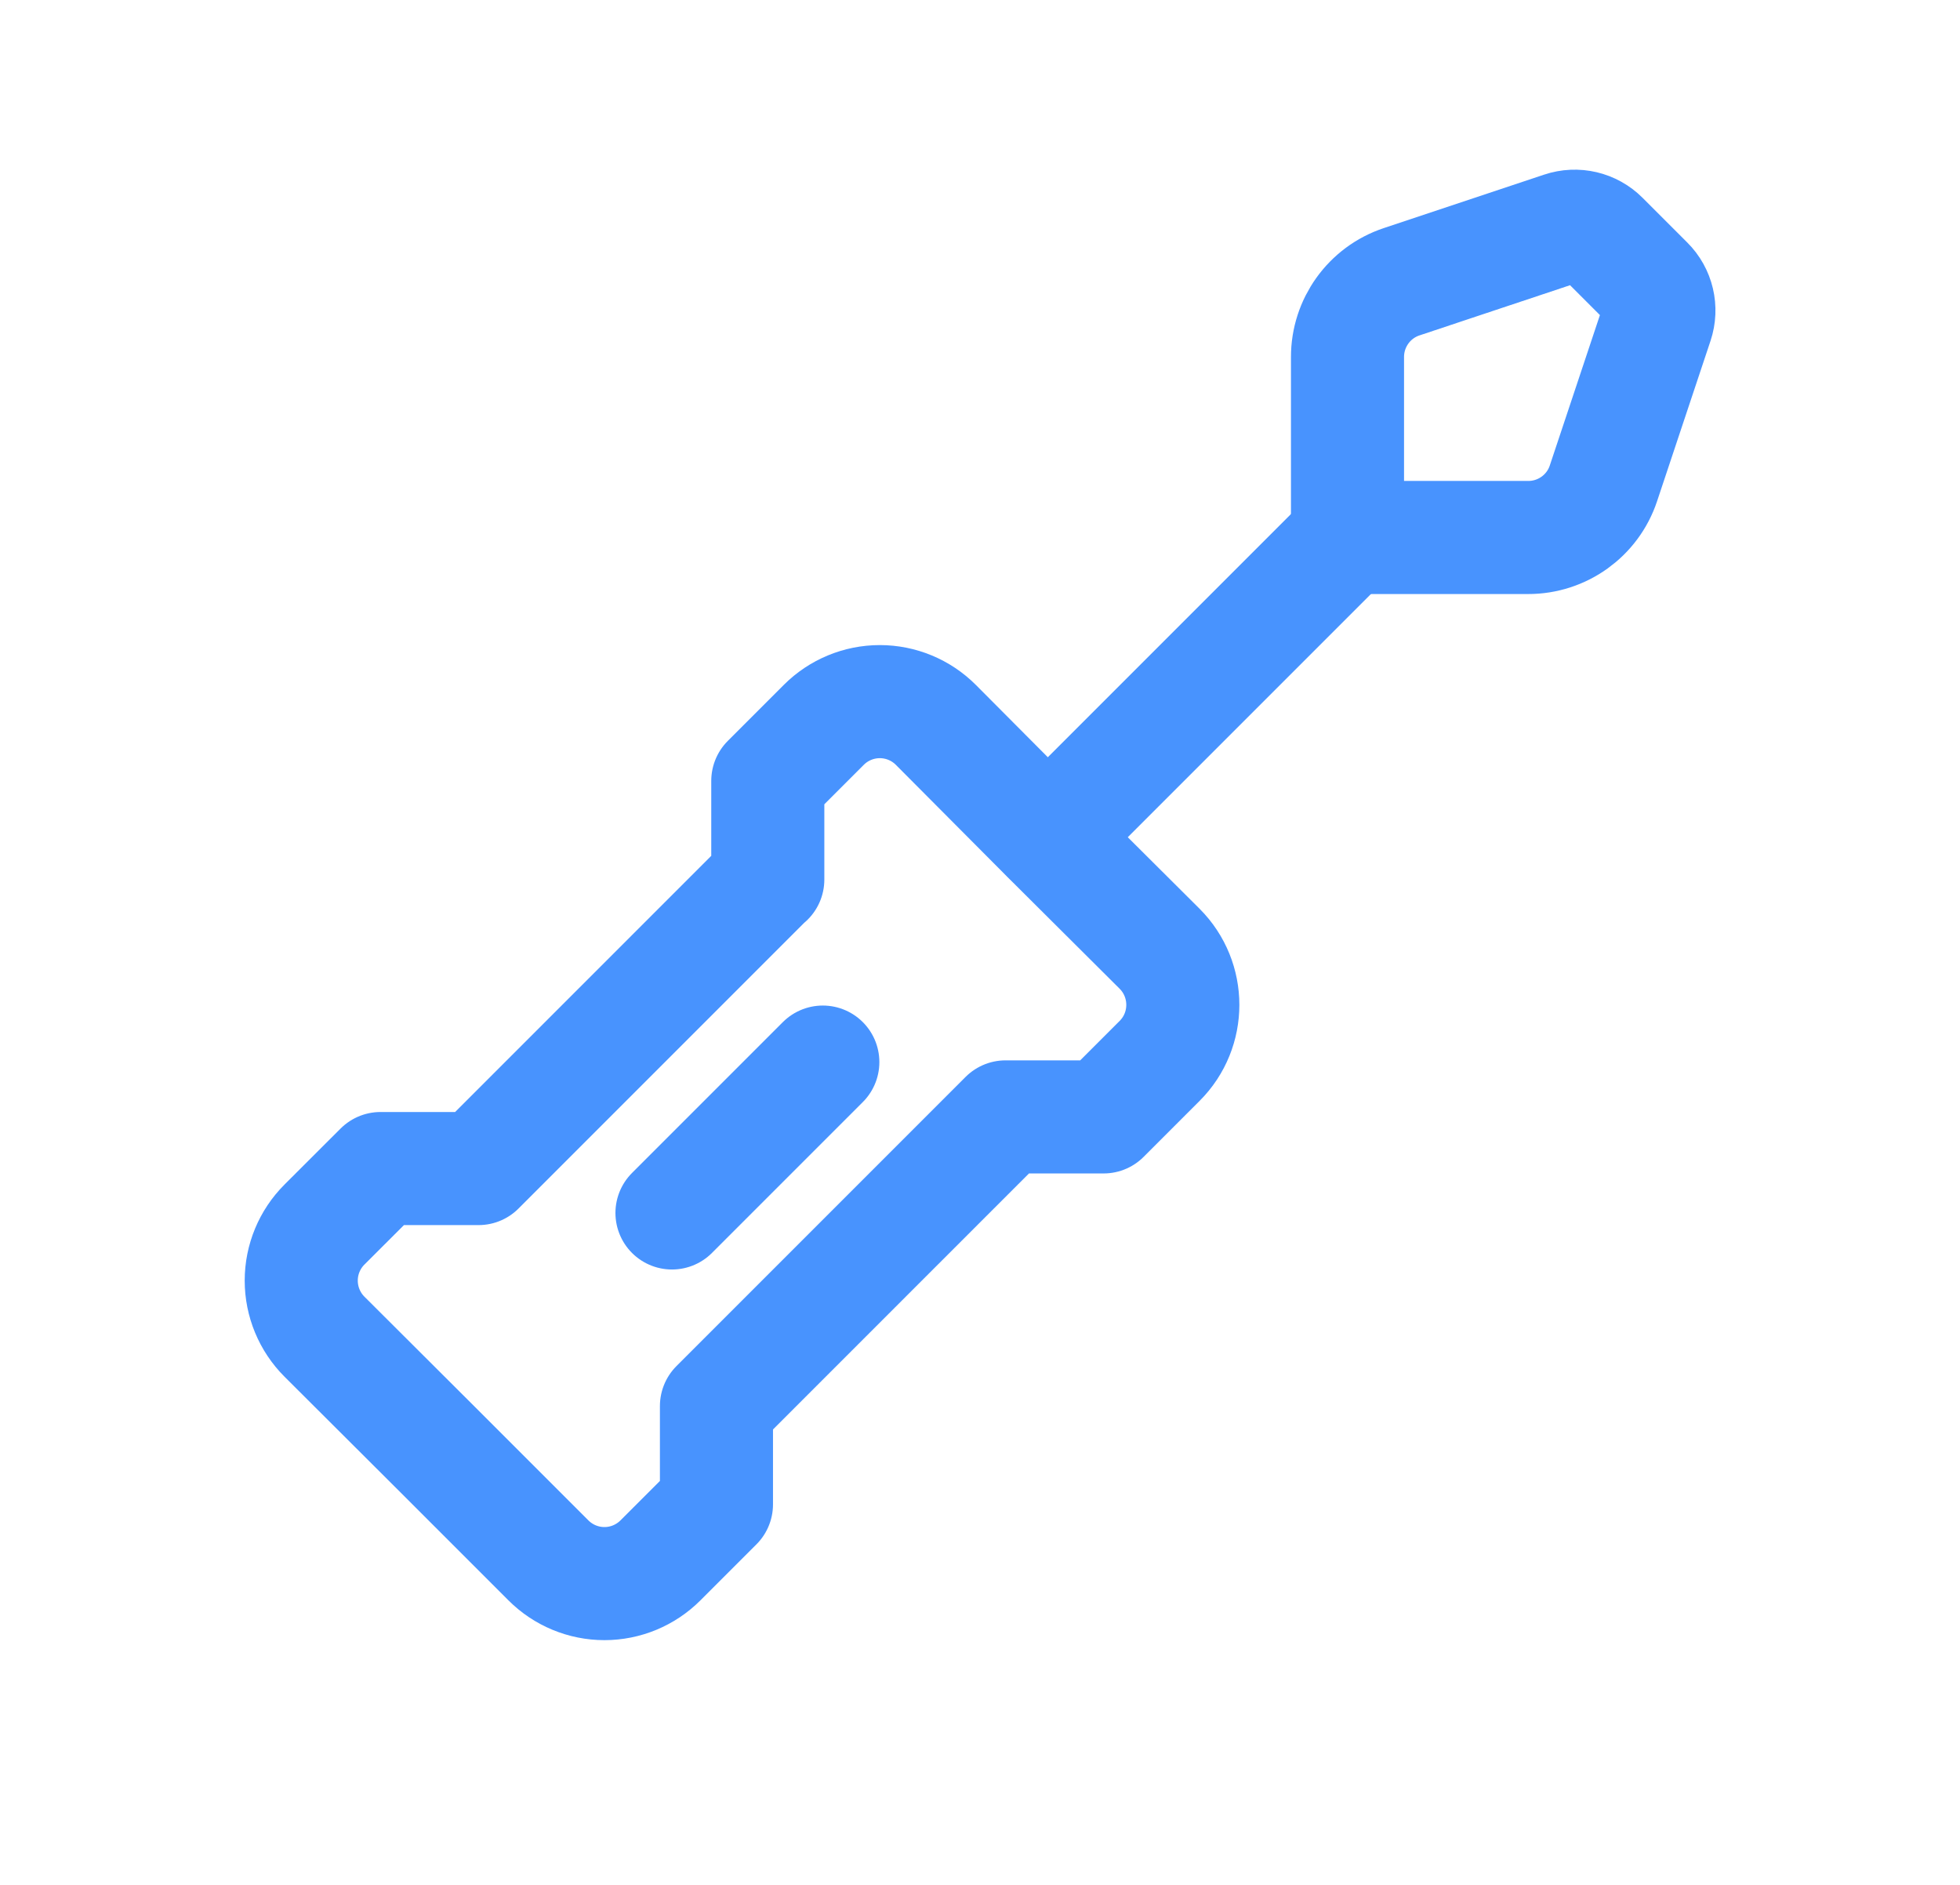 <?xml version="1.0" encoding="UTF-8"?> <svg xmlns="http://www.w3.org/2000/svg" width="26" height="25" viewBox="0 0 26 25" fill="none"> <path fill-rule="evenodd" clip-rule="evenodd" d="M20.72 3.028L18.593 3.737C18.163 3.88 17.874 4.284 17.875 4.737V7.129H20.27C20.724 7.13 21.127 6.841 21.27 6.411L21.979 4.284C22.042 4.095 21.993 3.887 21.852 3.747L21.26 3.155C21.119 3.013 20.91 2.964 20.72 3.028Z" stroke="#4893FE" stroke-width="1.5" stroke-linecap="round" stroke-linejoin="round"></path> <path d="M13.902 11.102L17.875 7.129" stroke="#4893FE" stroke-width="1.5" stroke-linecap="round" stroke-linejoin="round"></path> <path d="M8.914 16.088L10.915 14.087" stroke="#4893FE" stroke-width="1.5" stroke-linecap="round" stroke-linejoin="round"></path> <path d="M10.183 11.664L6.348 15.499H5.048L4.304 16.242C4.107 16.439 3.996 16.706 3.996 16.985C3.996 17.264 4.107 17.532 4.304 17.729L5.787 19.208L7.275 20.696C7.472 20.893 7.739 21.004 8.018 21.004C8.297 21.004 8.564 20.893 8.761 20.696L9.504 19.953V18.649L13.339 14.814H14.64L15.383 14.071C15.793 13.661 15.793 12.995 15.383 12.584L13.898 11.105L12.414 9.614C12.217 9.417 11.95 9.306 11.671 9.306C11.392 9.306 11.125 9.417 10.928 9.614L10.185 10.357V11.666" stroke="#4893FE" stroke-width="1.5" stroke-linecap="round" stroke-linejoin="round"></path> </svg> 